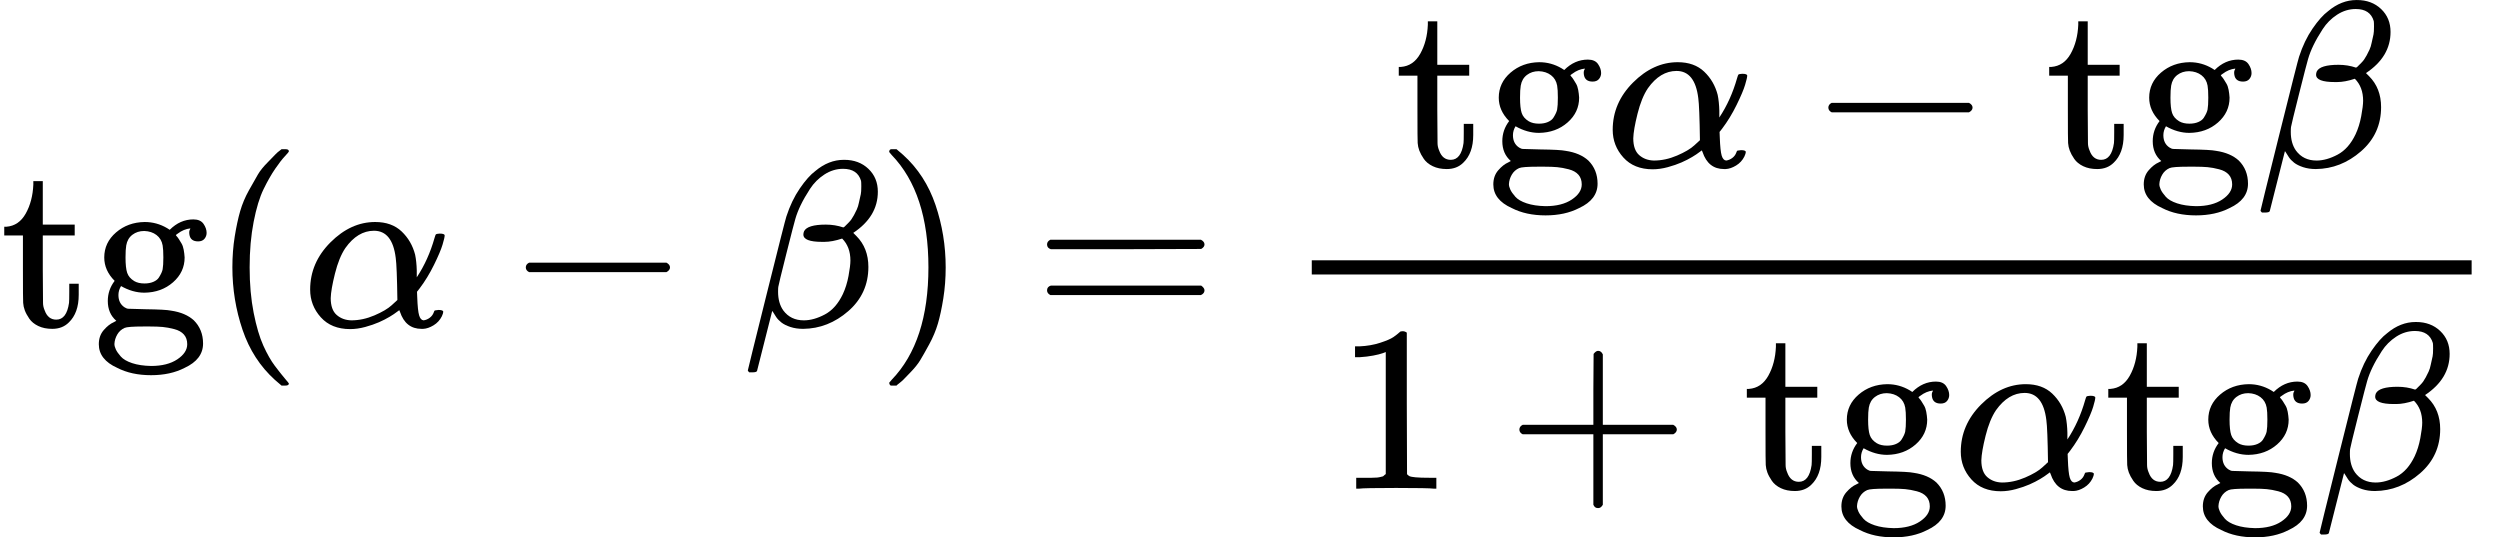 <?xml version="1.0" encoding="UTF-8" standalone="no"?>
<svg xmlns="http://www.w3.org/2000/svg" xmlns:xlink="http://www.w3.org/1999/xlink" width="191.408px" height="41.144px" viewBox="0 -1381 10575.4 2273"><defs><path id="MJX-72-TEX-N-74" d="M27 422Q80 426 109 478T141 600V615H181V431H316V385H181V241Q182 116 182 100T189 68Q203 29 238 29Q282 29 292 100Q293 108 293 146V181H333V146V134Q333 57 291 17Q264 -10 221 -10Q187 -10 162 2T124 33T105 68T98 100Q97 107 97 248V385H18V422H27Z"/><path id="MJX-72-TEX-N-67" d="M329 409Q373 453 429 453Q459 453 472 434T485 396Q485 382 476 371T449 360Q416 360 412 390Q410 404 415 411Q415 412 416 414V415Q388 412 363 393Q355 388 355 386Q355 385 359 381T368 369T379 351T388 325T392 292Q392 230 343 187T222 143Q172 143 123 171Q112 153 112 133Q112 98 138 81Q147 75 155 75T227 73Q311 72 335 67Q396 58 431 26Q470 -13 470 -72Q470 -139 392 -175Q332 -206 250 -206Q167 -206 107 -175Q29 -140 29 -75Q29 -39 50 -15T92 18L103 24Q67 55 67 108Q67 155 96 193Q52 237 52 292Q52 355 102 398T223 442Q274 442 318 416L329 409ZM299 343Q294 371 273 387T221 404Q192 404 171 388T145 343Q142 326 142 292Q142 248 149 227T179 192Q196 182 222 182Q244 182 260 189T283 207T294 227T299 242Q302 258 302 292T299 343ZM403 -75Q403 -50 389 -34T348 -11T299 -2T245 0H218Q151 0 138 -6Q118 -15 107 -34T95 -74Q95 -84 101 -97T122 -127T170 -155T250 -167Q319 -167 361 -139T403 -75Z"/><path id="MJX-72-TEX-N-28" d="M94 250Q94 319 104 381T127 488T164 576T202 643T244 695T277 729T302 750H315H319Q333 750 333 741Q333 738 316 720T275 667T226 581T184 443T167 250T184 58T225 -81T274 -167T316 -220T333 -241Q333 -250 318 -250H315H302L274 -226Q180 -141 137 -14T94 250Z"/><path id="MJX-72-TEX-I-3B1" d="M34 156Q34 270 120 356T309 442Q379 442 421 402T478 304Q484 275 485 237V208Q534 282 560 374Q564 388 566 390T582 393Q603 393 603 385Q603 376 594 346T558 261T497 161L486 147L487 123Q489 67 495 47T514 26Q528 28 540 37T557 60Q559 67 562 68T577 70Q597 70 597 62Q597 56 591 43Q579 19 556 5T512 -10H505Q438 -10 414 62L411 69L400 61Q390 53 370 41T325 18T267 -2T203 -11Q124 -11 79 39T34 156ZM208 26Q257 26 306 47T379 90L403 112Q401 255 396 290Q382 405 304 405Q235 405 183 332Q156 292 139 224T121 120Q121 71 146 49T208 26Z"/><path id="MJX-72-TEX-N-2212" d="M84 237T84 250T98 270H679Q694 262 694 250T679 230H98Q84 237 84 250Z"/><path id="MJX-72-TEX-I-3B2" d="M29 -194Q23 -188 23 -186Q23 -183 102 134T186 465Q208 533 243 584T309 658Q365 705 429 705H431Q493 705 533 667T573 570Q573 465 469 396L482 383Q533 332 533 252Q533 139 448 65T257 -10Q227 -10 203 -2T165 17T143 40T131 59T126 65L62 -188Q60 -194 42 -194H29ZM353 431Q392 431 427 419L432 422Q436 426 439 429T449 439T461 453T472 471T484 495T493 524T501 560Q503 569 503 593Q503 611 502 616Q487 667 426 667Q384 667 347 643T286 582T247 514T224 455Q219 439 186 308T152 168Q151 163 151 147Q151 99 173 68Q204 26 260 26Q302 26 349 51T425 137Q441 171 449 214T457 279Q457 337 422 372Q380 358 347 358H337Q258 358 258 389Q258 396 261 403Q275 431 353 431Z"/><path id="MJX-72-TEX-N-29" d="M60 749L64 750Q69 750 74 750H86L114 726Q208 641 251 514T294 250Q294 182 284 119T261 12T224 -76T186 -143T145 -194T113 -227T90 -246Q87 -249 86 -250H74Q66 -250 63 -250T58 -247T55 -238Q56 -237 66 -225Q221 -64 221 250T66 725Q56 737 55 738Q55 746 60 749Z"/><path id="MJX-72-TEX-N-3D" d="M56 347Q56 360 70 367H707Q722 359 722 347Q722 336 708 328L390 327H72Q56 332 56 347ZM56 153Q56 168 72 173H708Q722 163 722 153Q722 140 707 133H70Q56 140 56 153Z"/><path id="MJX-72-TEX-N-31" d="M213 578L200 573Q186 568 160 563T102 556H83V602H102Q149 604 189 617T245 641T273 663Q275 666 285 666Q294 666 302 660V361L303 61Q310 54 315 52T339 48T401 46H427V0H416Q395 3 257 3Q121 3 100 0H88V46H114Q136 46 152 46T177 47T193 50T201 52T207 57T213 61V578Z"/><path id="MJX-72-TEX-N-2B" d="M56 237T56 250T70 270H369V420L370 570Q380 583 389 583Q402 583 409 568V270H707Q722 262 722 250T707 230H409V-68Q401 -82 391 -82H389H387Q375 -82 369 -68V230H70Q56 237 56 250Z"/></defs><g stroke="currentColor" fill="currentColor" stroke-width="0" transform="matrix(1 0 0 -1 0 0)"><g data-mml-node="math"><g data-mml-node="TeXAtom"><g data-mml-node="mi"><use xlink:href="#MJX-72-TEX-N-74"/></g><g data-mml-node="mi" transform="translate(389, 0)"><use xlink:href="#MJX-72-TEX-N-67"/></g></g><g data-mml-node="mo" transform="translate(889, 0)"><use xlink:href="#MJX-72-TEX-N-28"/></g><g data-mml-node="mi" transform="translate(1278, 0)"><use xlink:href="#MJX-72-TEX-I-3B1"/></g><g data-mml-node="mo" transform="translate(2140.2, 0)"><use xlink:href="#MJX-72-TEX-N-2212"/></g><g data-mml-node="mi" transform="translate(3140.4, 0)"><use xlink:href="#MJX-72-TEX-I-3B2"/></g><g data-mml-node="mo" transform="translate(3706.4, 0)"><use xlink:href="#MJX-72-TEX-N-29"/></g><g data-mml-node="mo" transform="translate(4373.2, 0)"><use xlink:href="#MJX-72-TEX-N-3D"/></g><g data-mml-node="TeXAtom" transform="translate(5429, 0)"><g data-mml-node="mfrac"><g data-mml-node="mrow" transform="translate(470, 676)"><g data-mml-node="TeXAtom"><g data-mml-node="mi"><use xlink:href="#MJX-72-TEX-N-74"/></g><g data-mml-node="mi" transform="translate(389, 0)"><use xlink:href="#MJX-72-TEX-N-67"/></g></g><g data-mml-node="mi" transform="translate(889, 0)"><use xlink:href="#MJX-72-TEX-I-3B1"/></g><g data-mml-node="mo" transform="translate(1751.2, 0)"><use xlink:href="#MJX-72-TEX-N-2212"/></g><g data-mml-node="TeXAtom" transform="translate(2751.4, 0)"><g data-mml-node="mi"><use xlink:href="#MJX-72-TEX-N-74"/></g><g data-mml-node="mi" transform="translate(389, 0)"><use xlink:href="#MJX-72-TEX-N-67"/></g></g><g data-mml-node="mi" transform="translate(3640.4, 0)"><use xlink:href="#MJX-72-TEX-I-3B2"/></g></g><g data-mml-node="mrow" transform="translate(220, -686)"><g data-mml-node="mn"><use xlink:href="#MJX-72-TEX-N-31"/></g><g data-mml-node="mo" transform="translate(722.2, 0)"><use xlink:href="#MJX-72-TEX-N-2B"/></g><g data-mml-node="TeXAtom" transform="translate(1722.4, 0)"><g data-mml-node="mi"><use xlink:href="#MJX-72-TEX-N-74"/></g><g data-mml-node="mi" transform="translate(389, 0)"><use xlink:href="#MJX-72-TEX-N-67"/></g></g><g data-mml-node="mi" transform="translate(2611.4, 0)"><use xlink:href="#MJX-72-TEX-I-3B1"/></g><g data-mml-node="TeXAtom" transform="translate(3251.4, 0)"><g data-mml-node="mi"><use xlink:href="#MJX-72-TEX-N-74"/></g><g data-mml-node="mi" transform="translate(389, 0)"><use xlink:href="#MJX-72-TEX-N-67"/></g></g><g data-mml-node="mi" transform="translate(4140.4, 0)"><use xlink:href="#MJX-72-TEX-I-3B2"/></g></g><rect width="4906.4" height="60" x="120" y="220"/></g></g></g></g></svg>
